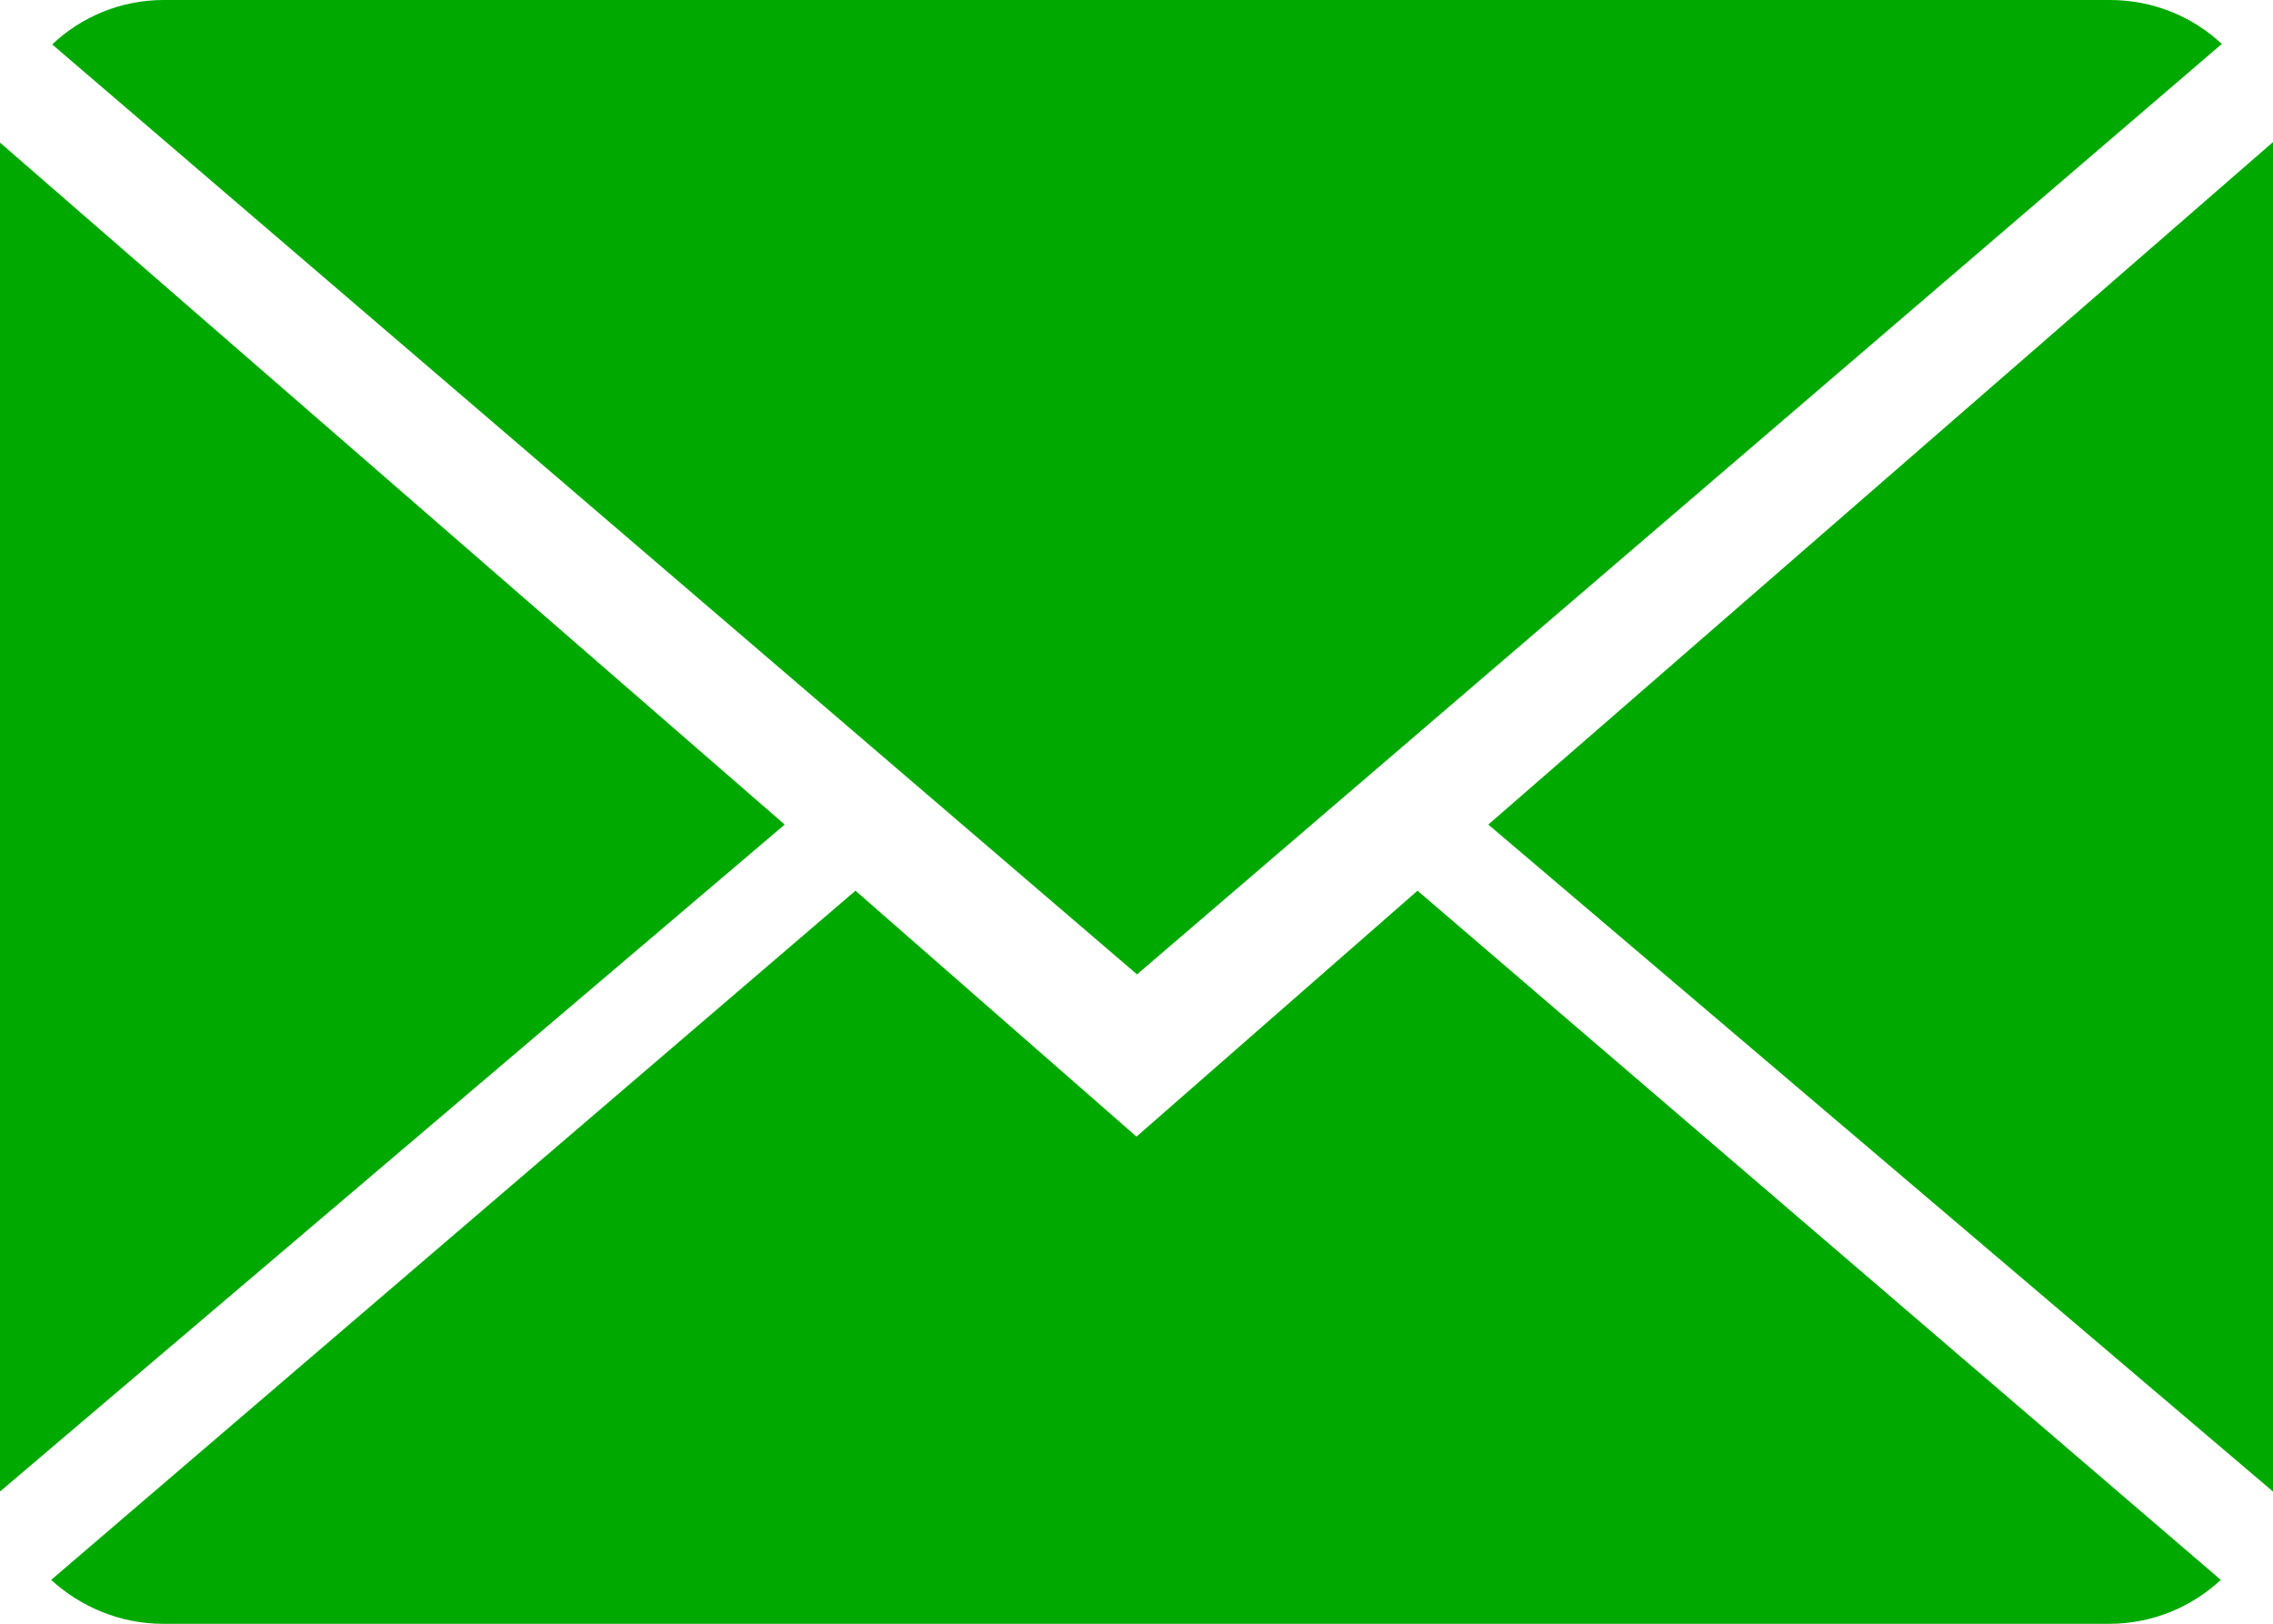 <svg xmlns="http://www.w3.org/2000/svg" id="Layer_2" data-name="Layer 2" viewBox="0 0 44 31.43"><defs><style>      .cls-1 {        fill: #00a900;      }    </style></defs><g id="Layer_1-2" data-name="Layer 1"><g><path class="cls-1" d="m22,22l-5.44-4.76L.99,30.58c.57.52,1.33.85,2.17.85h37.67c.84,0,1.6-.33,2.16-.85l-15.55-13.34-5.44,4.76Z"></path><path class="cls-1" d="m43.01.85c-.57-.53-1.33-.85-2.17-.85H3.17c-.84,0-1.6.33-2.16.86l21,18L43.01.85Z"></path><polygon class="cls-1" points="0 2.76 0 28.87 15.19 15.96 0 2.76"></polygon><polygon class="cls-1" points="28.81 15.96 44 28.87 44 2.75 28.81 15.96"></polygon></g></g></svg>